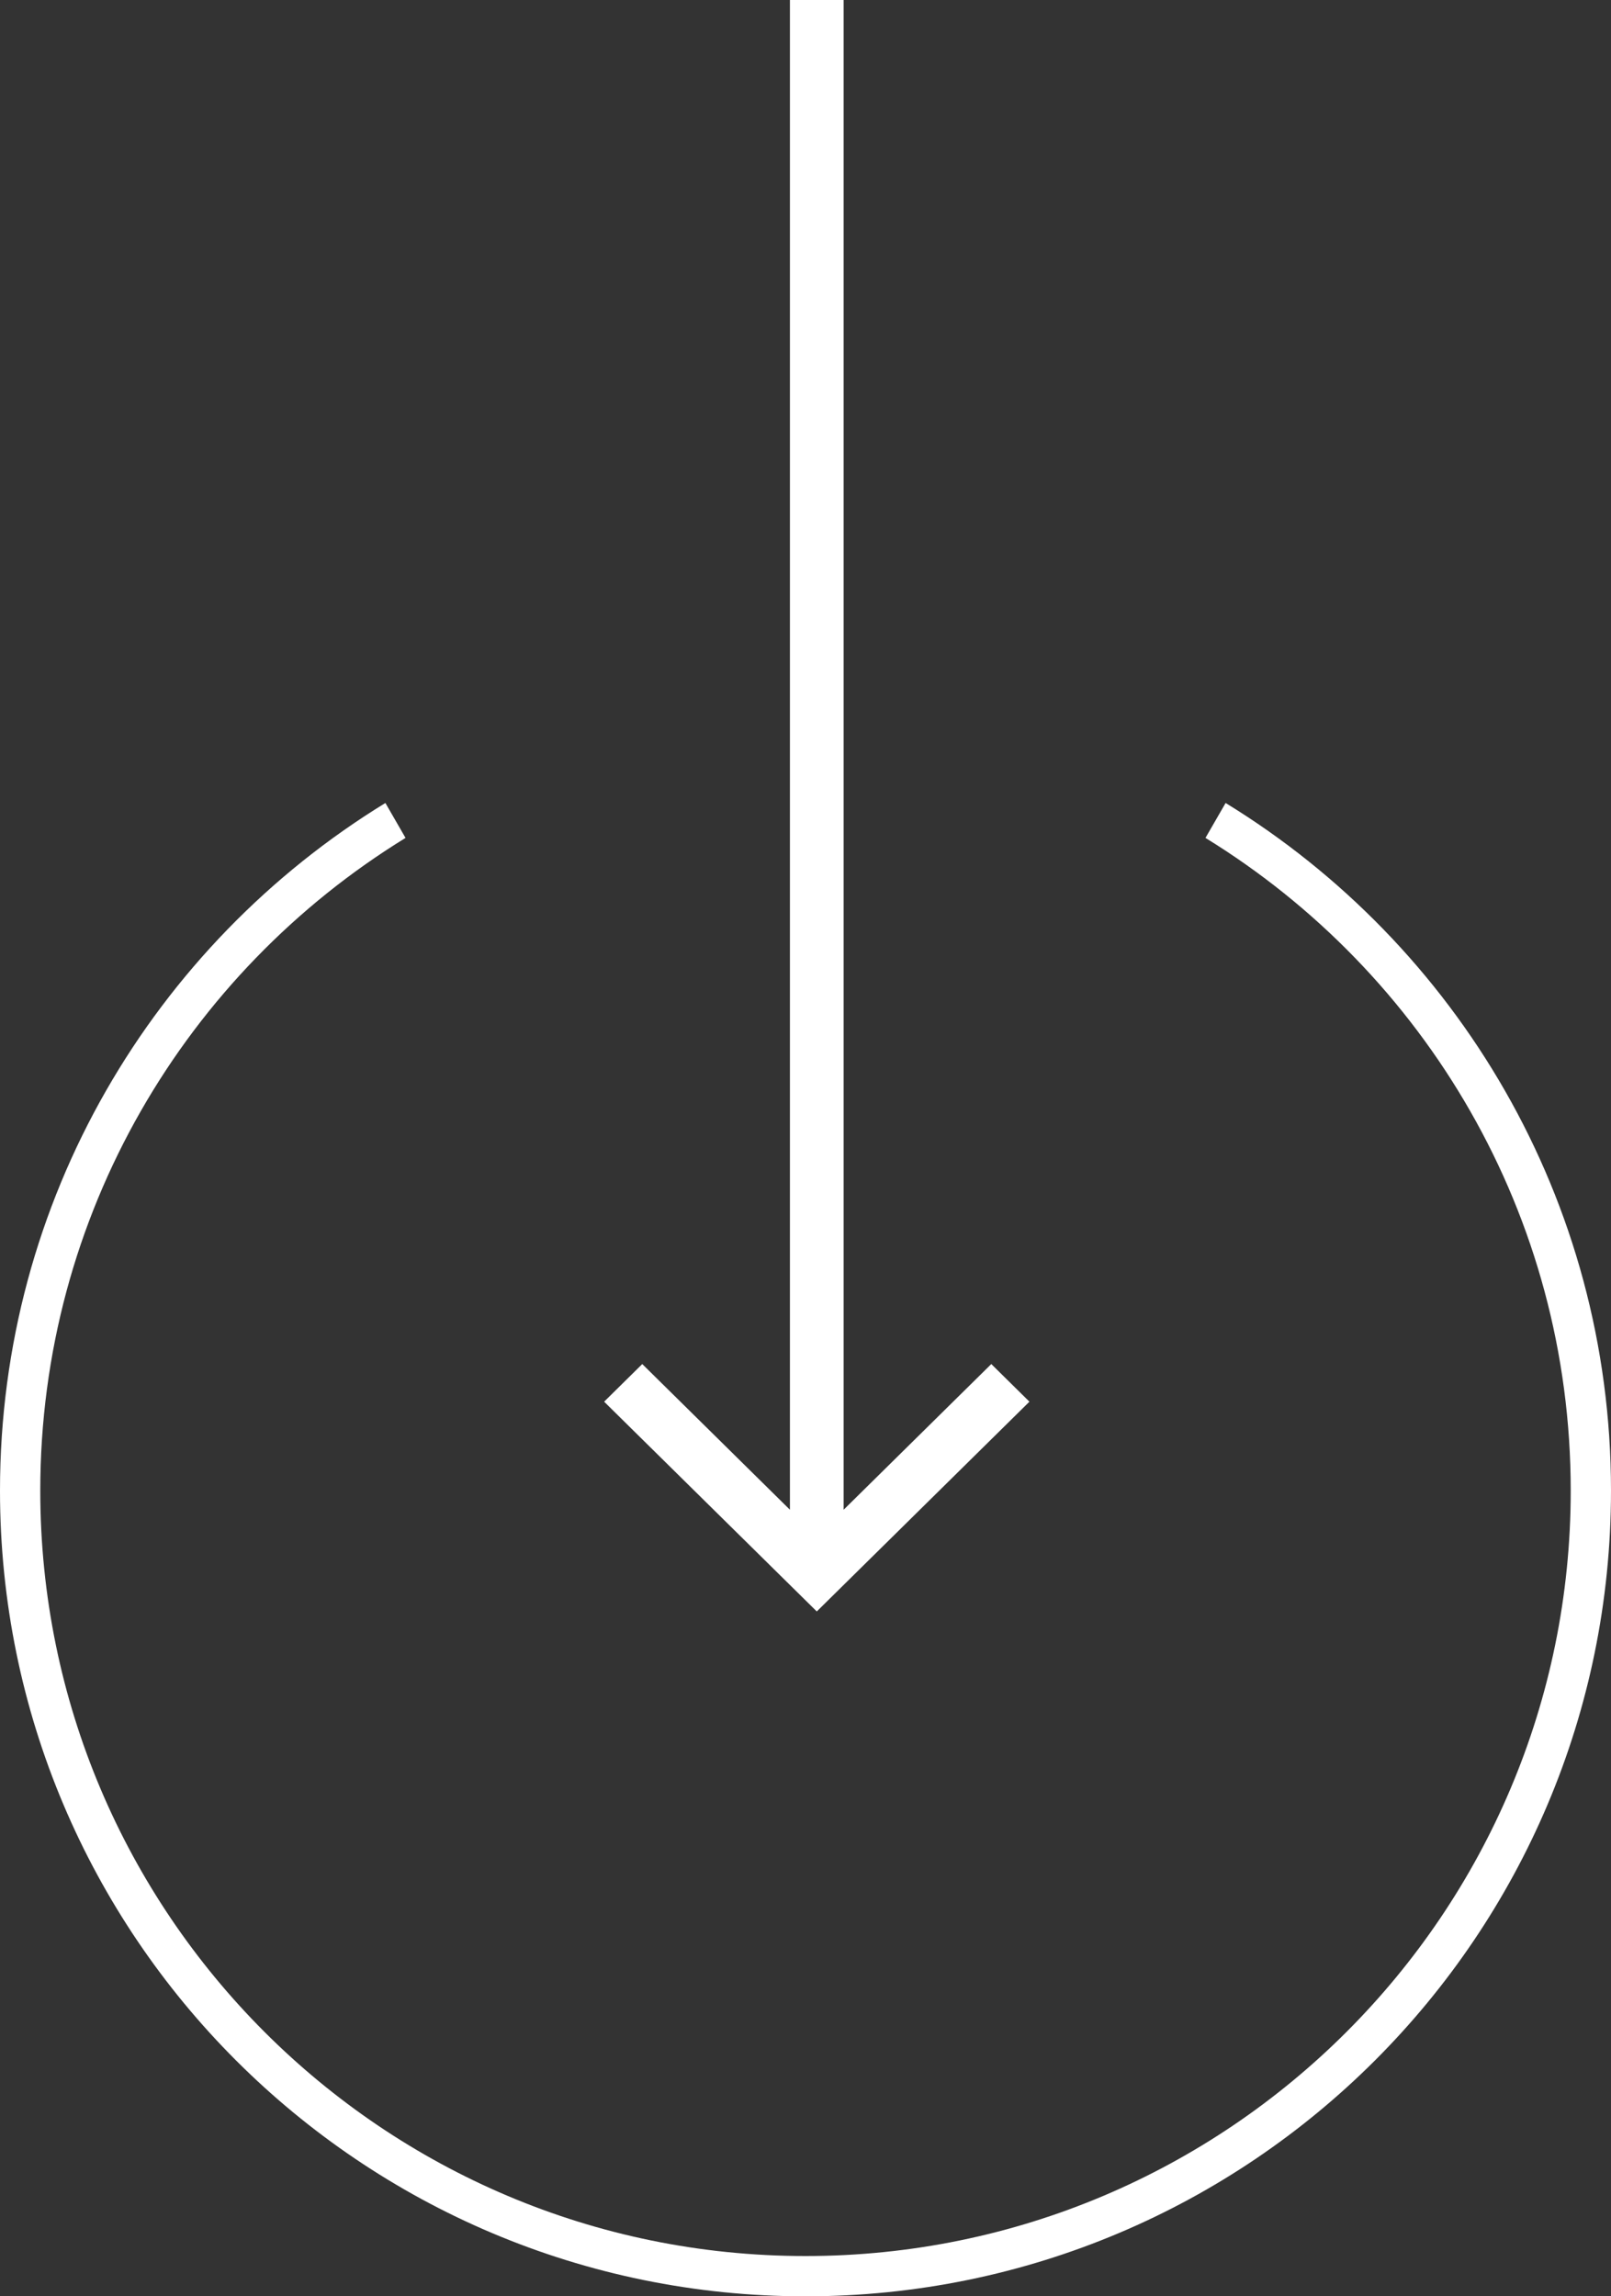 <svg width="40" height="57" viewBox="0 0 40 57" fill="none" xmlns="http://www.w3.org/2000/svg">
<rect x="0" y="0" width="40" height="57" fill="#333333" stroke="none"/>
<path d="M20.947 -3.16848e-07L19.613 -4.08422e-07L19.613 37.475L15.947 33.859L15 34.793L20.28 40L25.56 34.793L24.613 33.859L20.947 37.475L20.947 -3.16848e-07Z" fill="white"/>
<path fill-rule="evenodd" clip-rule="evenodd" d="M29.931 20.799C35.372 24.141 39 30.147 39 37C39 47.493 30.493 56 20 56C9.507 56 1 47.493 1 37C1 30.147 4.628 24.141 10.069 20.799L9.569 19.932C3.829 23.448 0 29.777 0 37C0 48.046 8.954 57 20 57C31.046 57 40 48.046 40 37C40 29.777 36.171 23.448 30.431 19.932L29.931 20.799Z" fill="white"/>
</svg>
